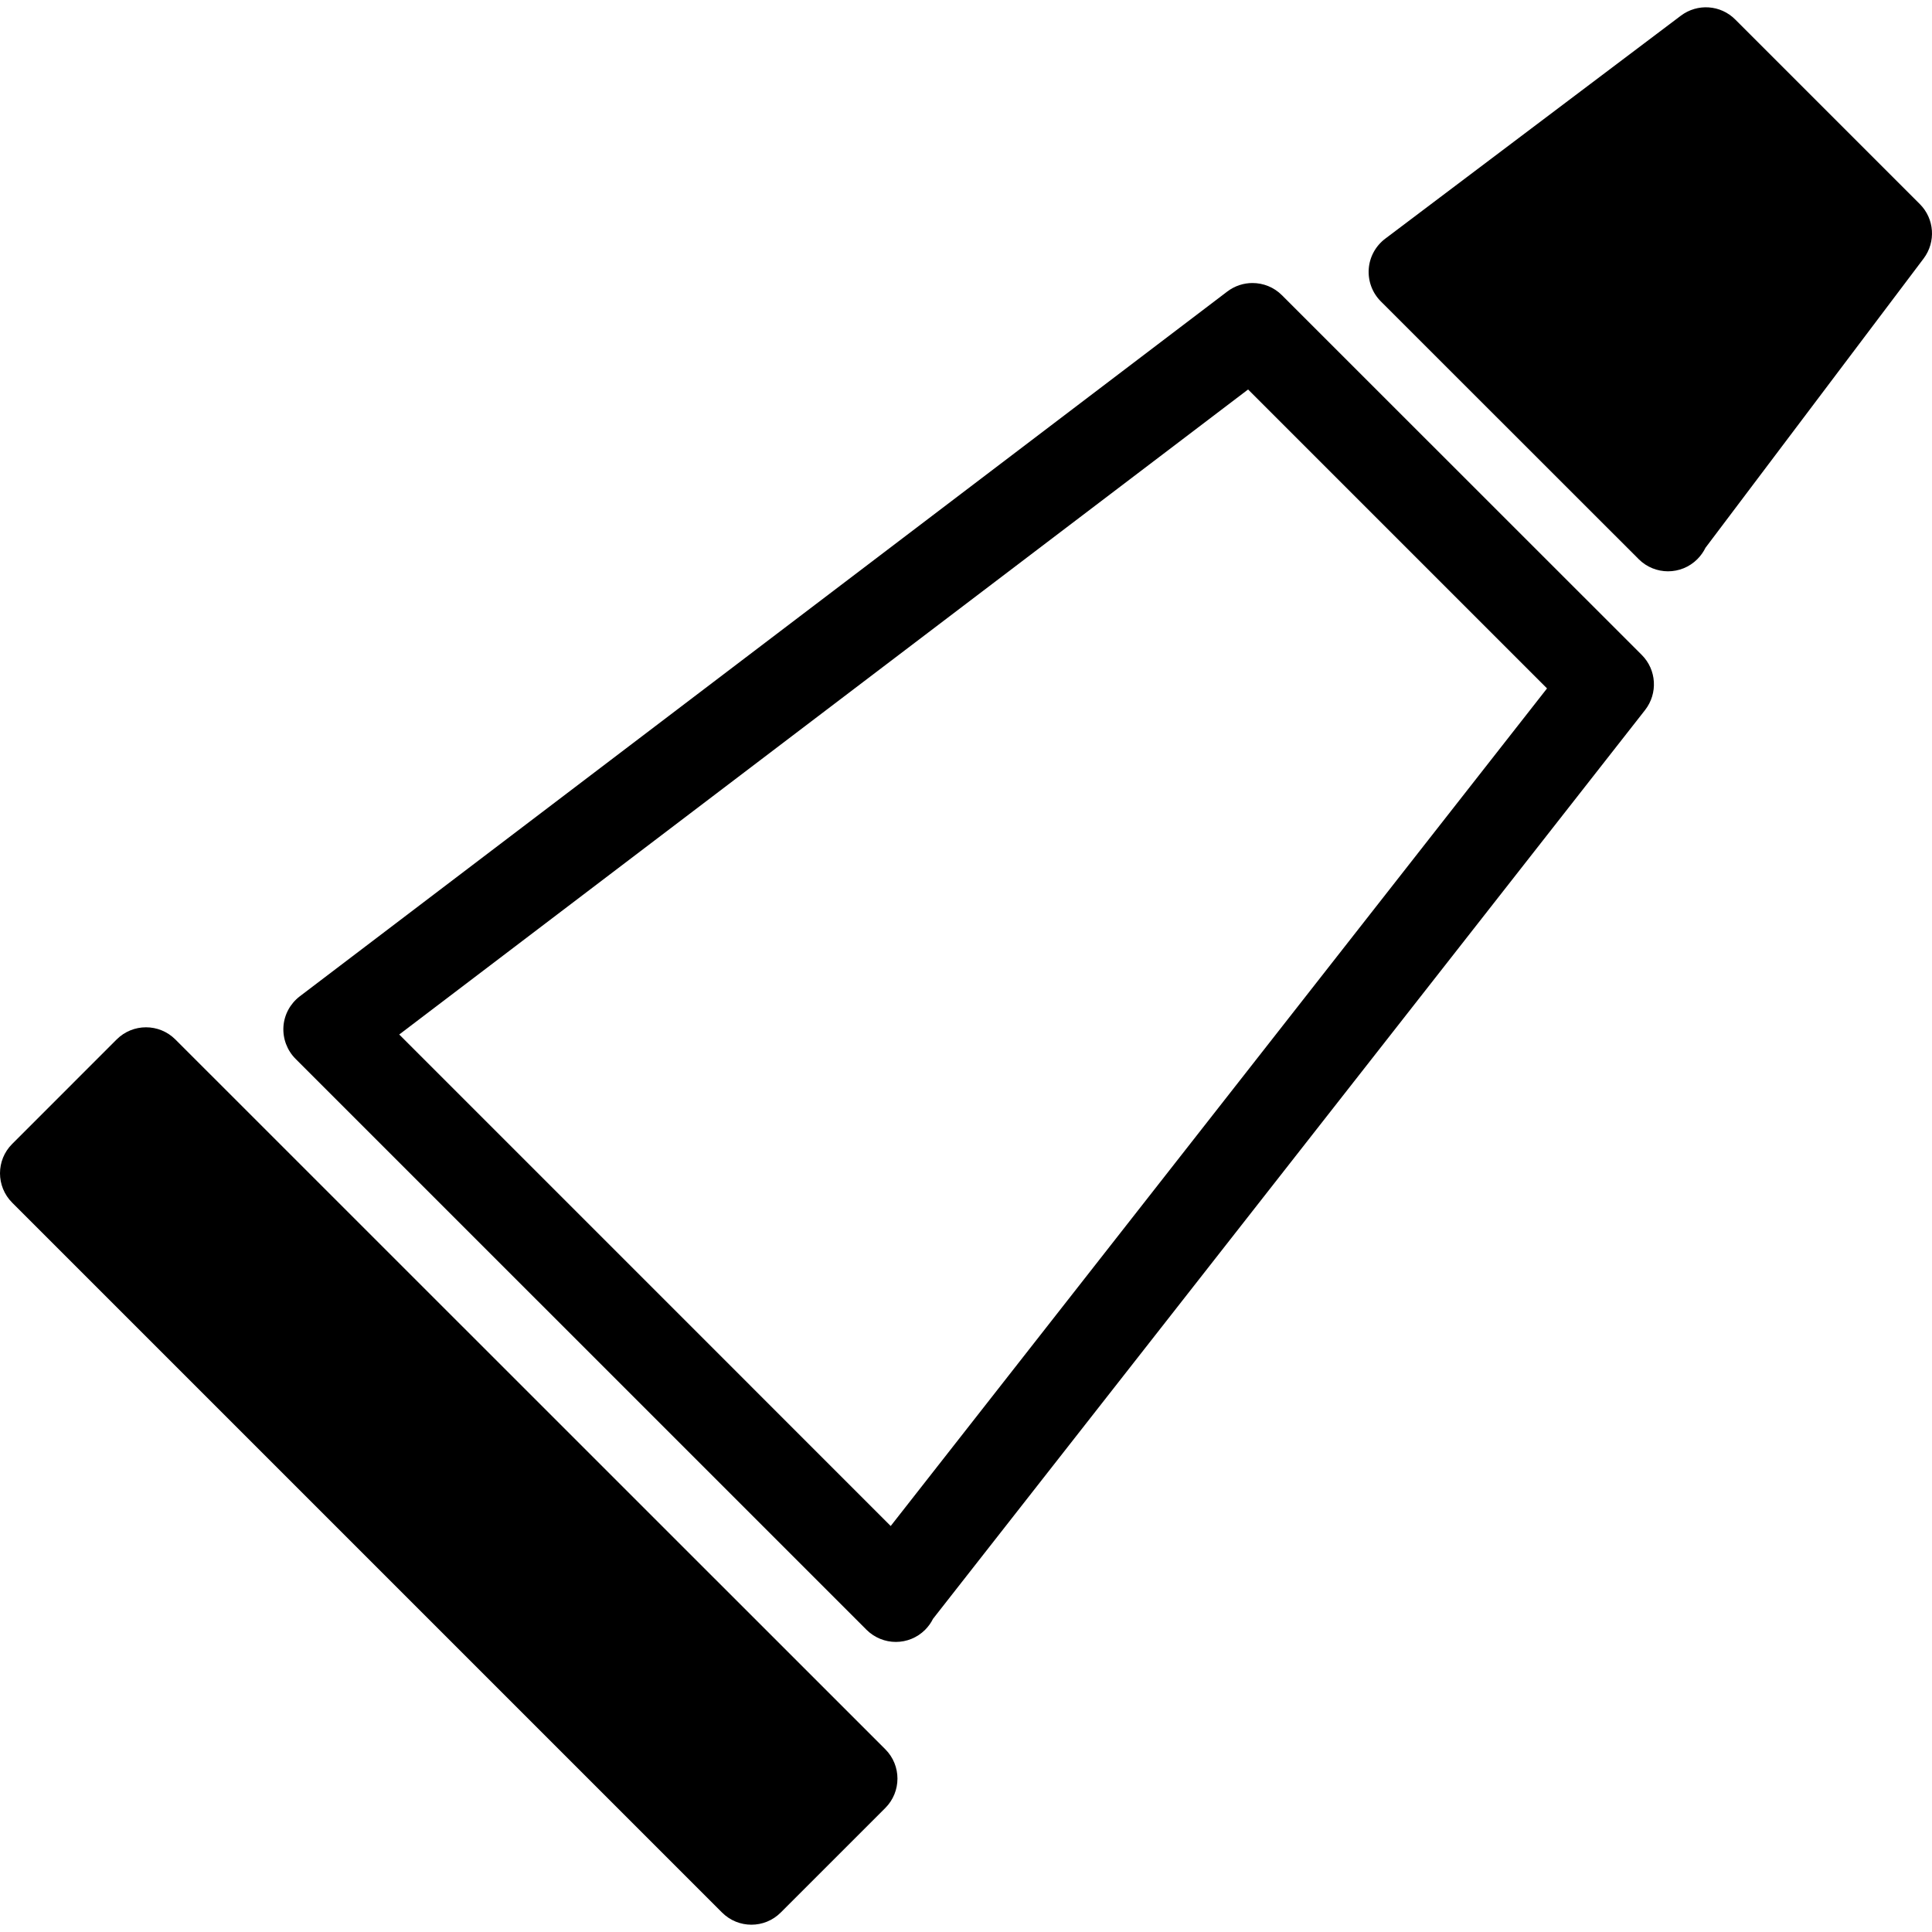 <?xml version="1.0" encoding="iso-8859-1"?>
<!-- Generator: Adobe Illustrator 16.0.0, SVG Export Plug-In . SVG Version: 6.00 Build 0)  -->
<!DOCTYPE svg PUBLIC "-//W3C//DTD SVG 1.1//EN" "http://www.w3.org/Graphics/SVG/1.1/DTD/svg11.dtd">
<svg version="1.1" id="Capa_1" xmlns="http://www.w3.org/2000/svg" xmlns:xlink="http://www.w3.org/1999/xlink" x="0px" y="0px"
	 width="380.713px" height="380.713px" viewBox="0 0 380.713 380.713" style="enable-background:new 0 0 380.713 380.713;"
	 xml:space="preserve">
<g>
	<g>
		<path d="M34.556,204.833c-3.195-3.195-8.372-3.195-11.572,0L2.4,225.421c-3.201,3.195-3.201,8.365,0,11.572L142.278,376.87
			c3.201,3.207,8.389,3.207,11.578,0l20.594-20.588c3.201-3.207,3.201-8.389,0-11.584L34.556,204.833z"/>
		<path d="M252.603,58.165c-1.58-1.586-3.683-2.394-5.797-2.394c-1.731,0-3.463,0.546-4.95,1.667L59.065,196.339
			c-1.876,1.441-3.056,3.603-3.212,5.961c-0.151,2.358,0.714,4.671,2.382,6.344L170.616,321.02c0.052,0.046,0.087,0.081,0.122,0.128
			c1.604,1.592,3.701,2.404,5.792,2.404c2.097,0,4.188-0.801,5.785-2.404c0.64-0.65,1.15-1.359,1.534-2.139l140.336-179.107
			c2.533-3.265,2.266-7.913-0.662-10.84L252.603,58.165z M175.519,300.71l-96.847-96.854L245.945,76.749l58.907,58.907
			L175.519,300.71z"/>
		<path d="M378.306,40.208L341.939,3.841c-2.882-2.893-7.437-3.213-10.713-0.75l-58.279,43.959c-1.882,1.429-3.067,3.602-3.229,5.96
			c-0.163,2.371,0.697,4.688,2.37,6.367l50.704,50.681c0.022,0.035,0.081,0.07,0.115,0.122c3.207,3.201,8.377,3.201,11.572,0
			c0.674-0.68,1.209-1.441,1.604-2.248l42.989-57.001C381.513,47.667,381.21,43.101,378.306,40.208z"/>
	</g>
</g>
<g>
</g>
<g>
</g>
<g>
</g>
<g>
</g>
<g>
</g>
<g>
</g>
<g>
</g>
<g>
</g>
<g>
</g>
<g>
</g>
<g>
</g>
<g>
</g>
<g>
</g>
<g>
</g>
<g>
</g>
</svg>
